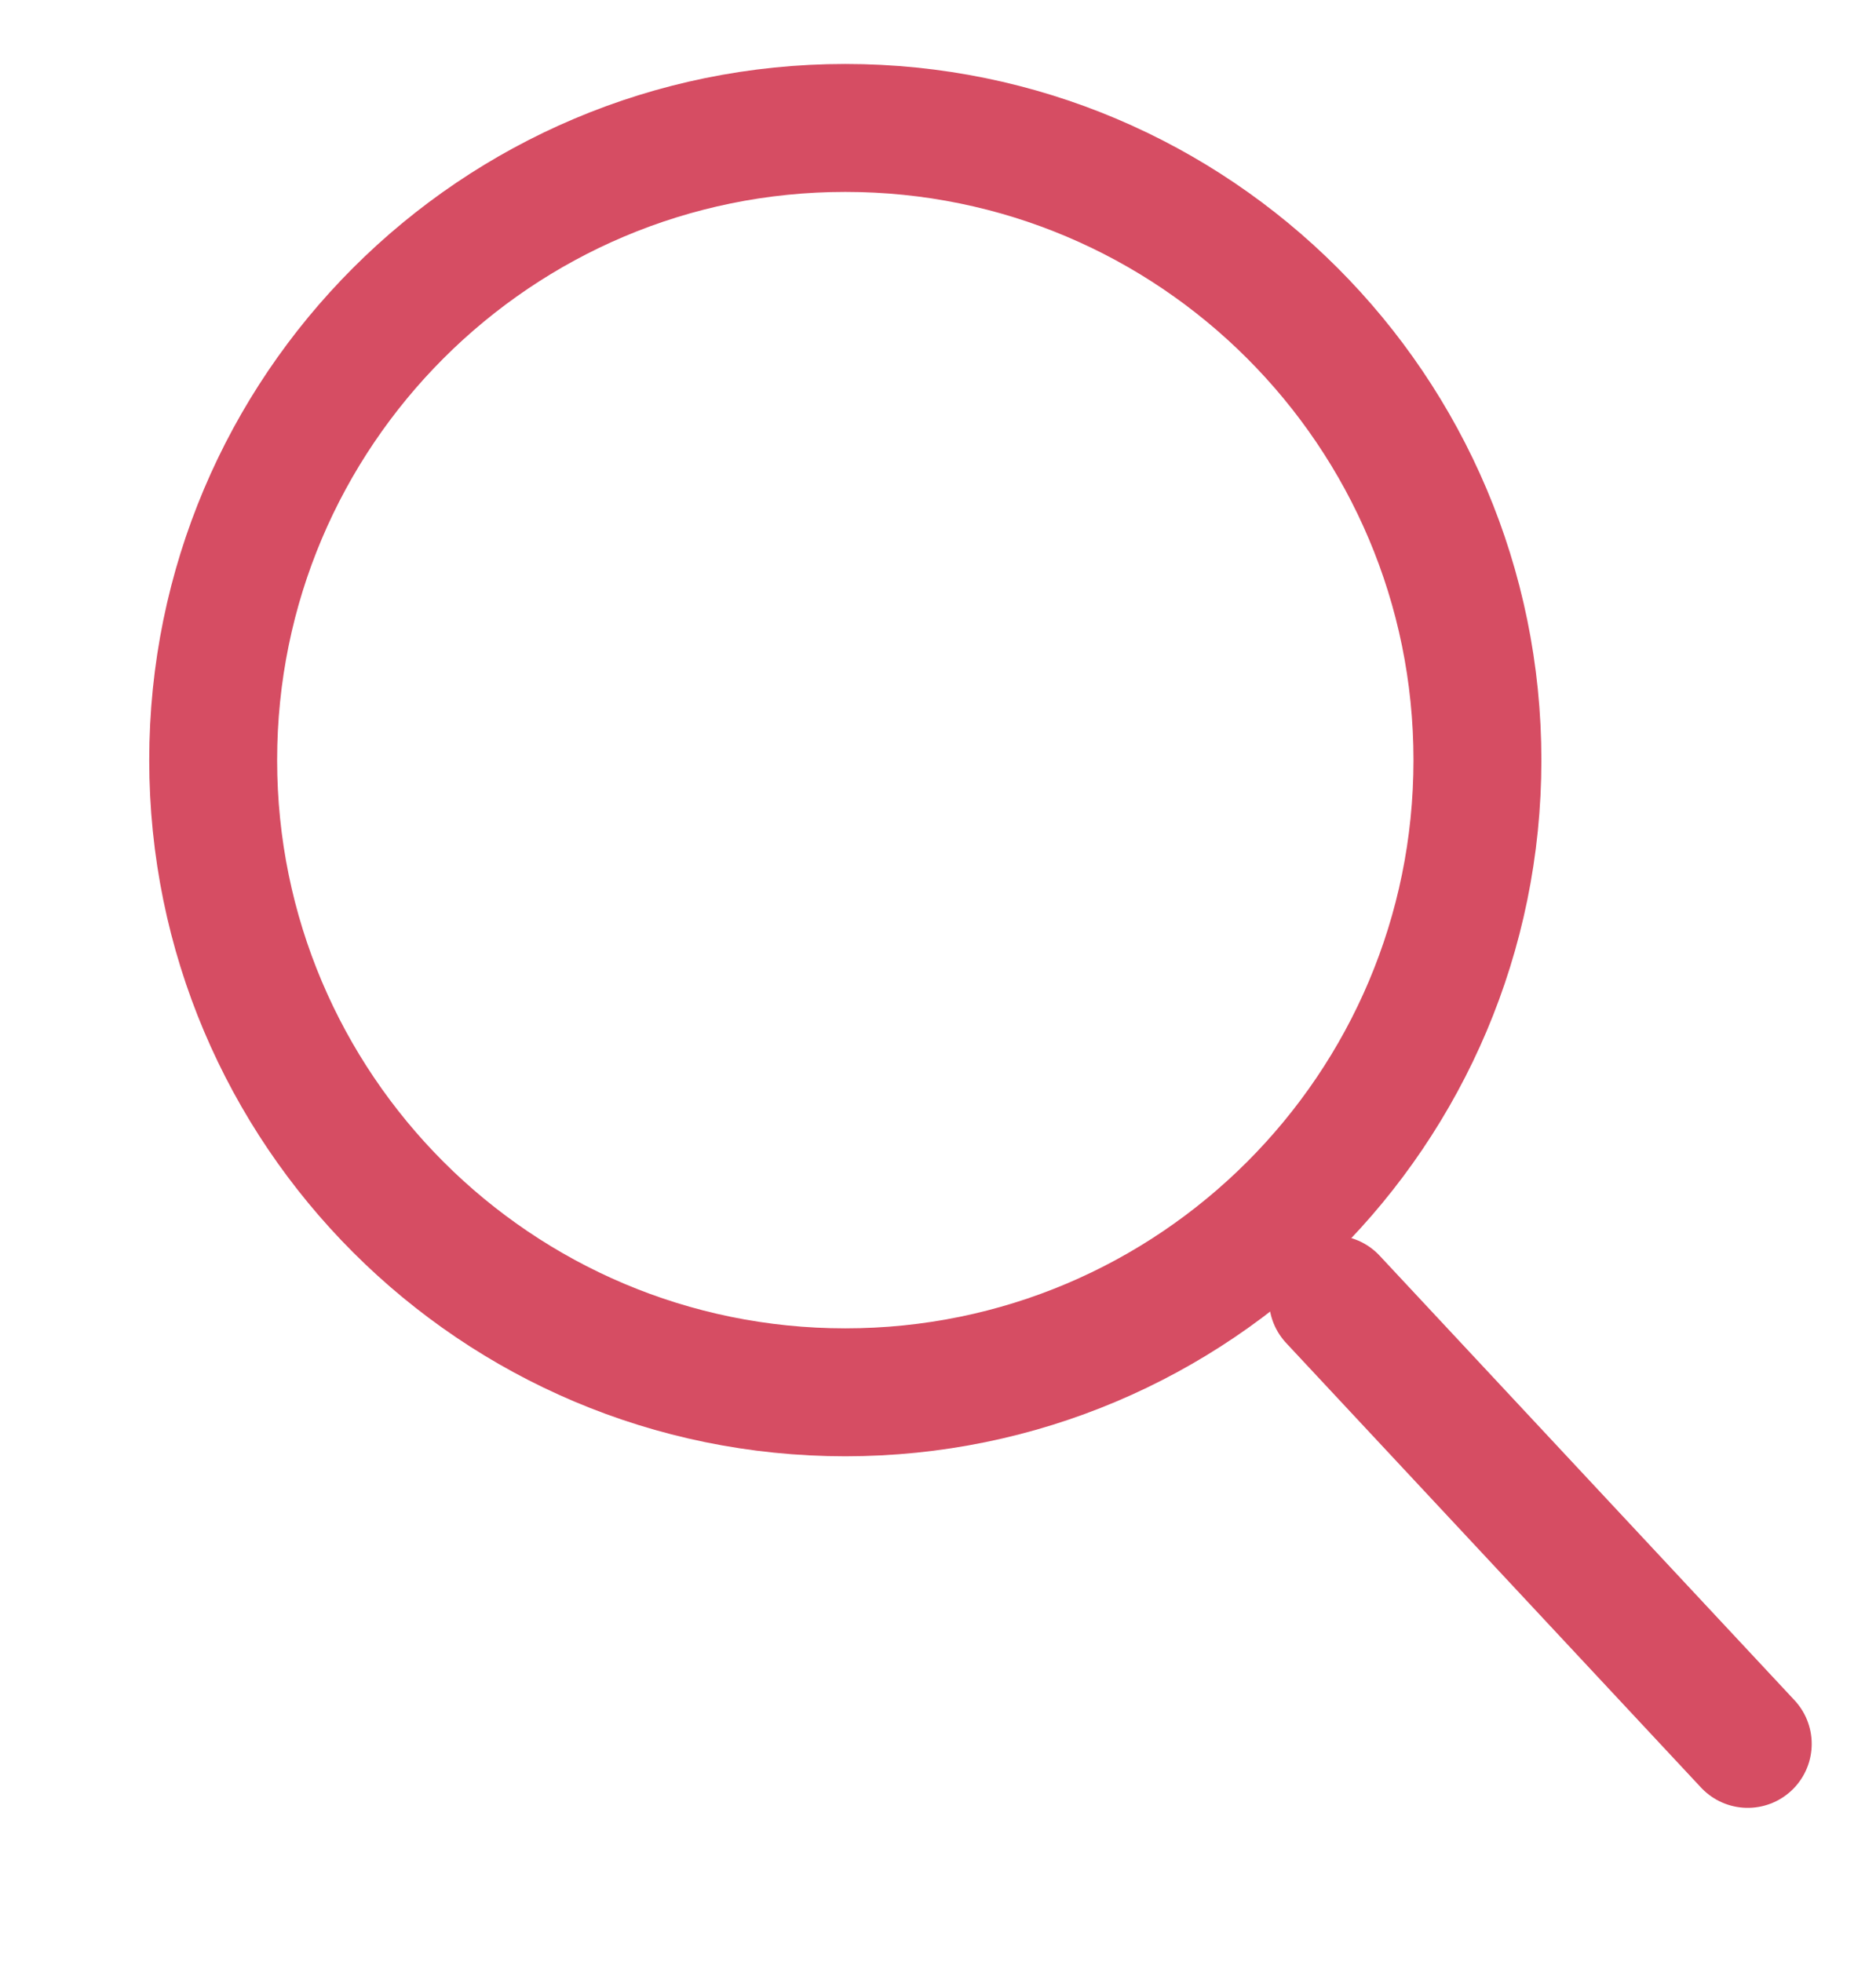 <svg width="22" height="23" viewBox="0 0 22 23" fill="none" xmlns="http://www.w3.org/2000/svg">
<g clip-path="url(#clip0_349_3925)">
<g opacity="0.85">
<path d="M9.913 16.324C14.007 16.324 17.326 13.005 17.326 8.912C17.326 4.818 14.007 1.5 9.913 1.5C5.819 1.5 2.5 4.818 2.5 8.912C2.5 13.005 5.819 16.324 9.913 16.324Z" stroke="#CF2E48" stroke-width="1.5"/>
<path d="M15.631 15.234L20.496 20.446" stroke="#CF2E48" stroke-width="1.5" stroke-linecap="round"/>
</g>
</g>
<defs>
<clipPath id="clip0_349_3925">
<rect width="21.615" height="22.566" fill="white"/>
</clipPath>
</defs>
</svg>
